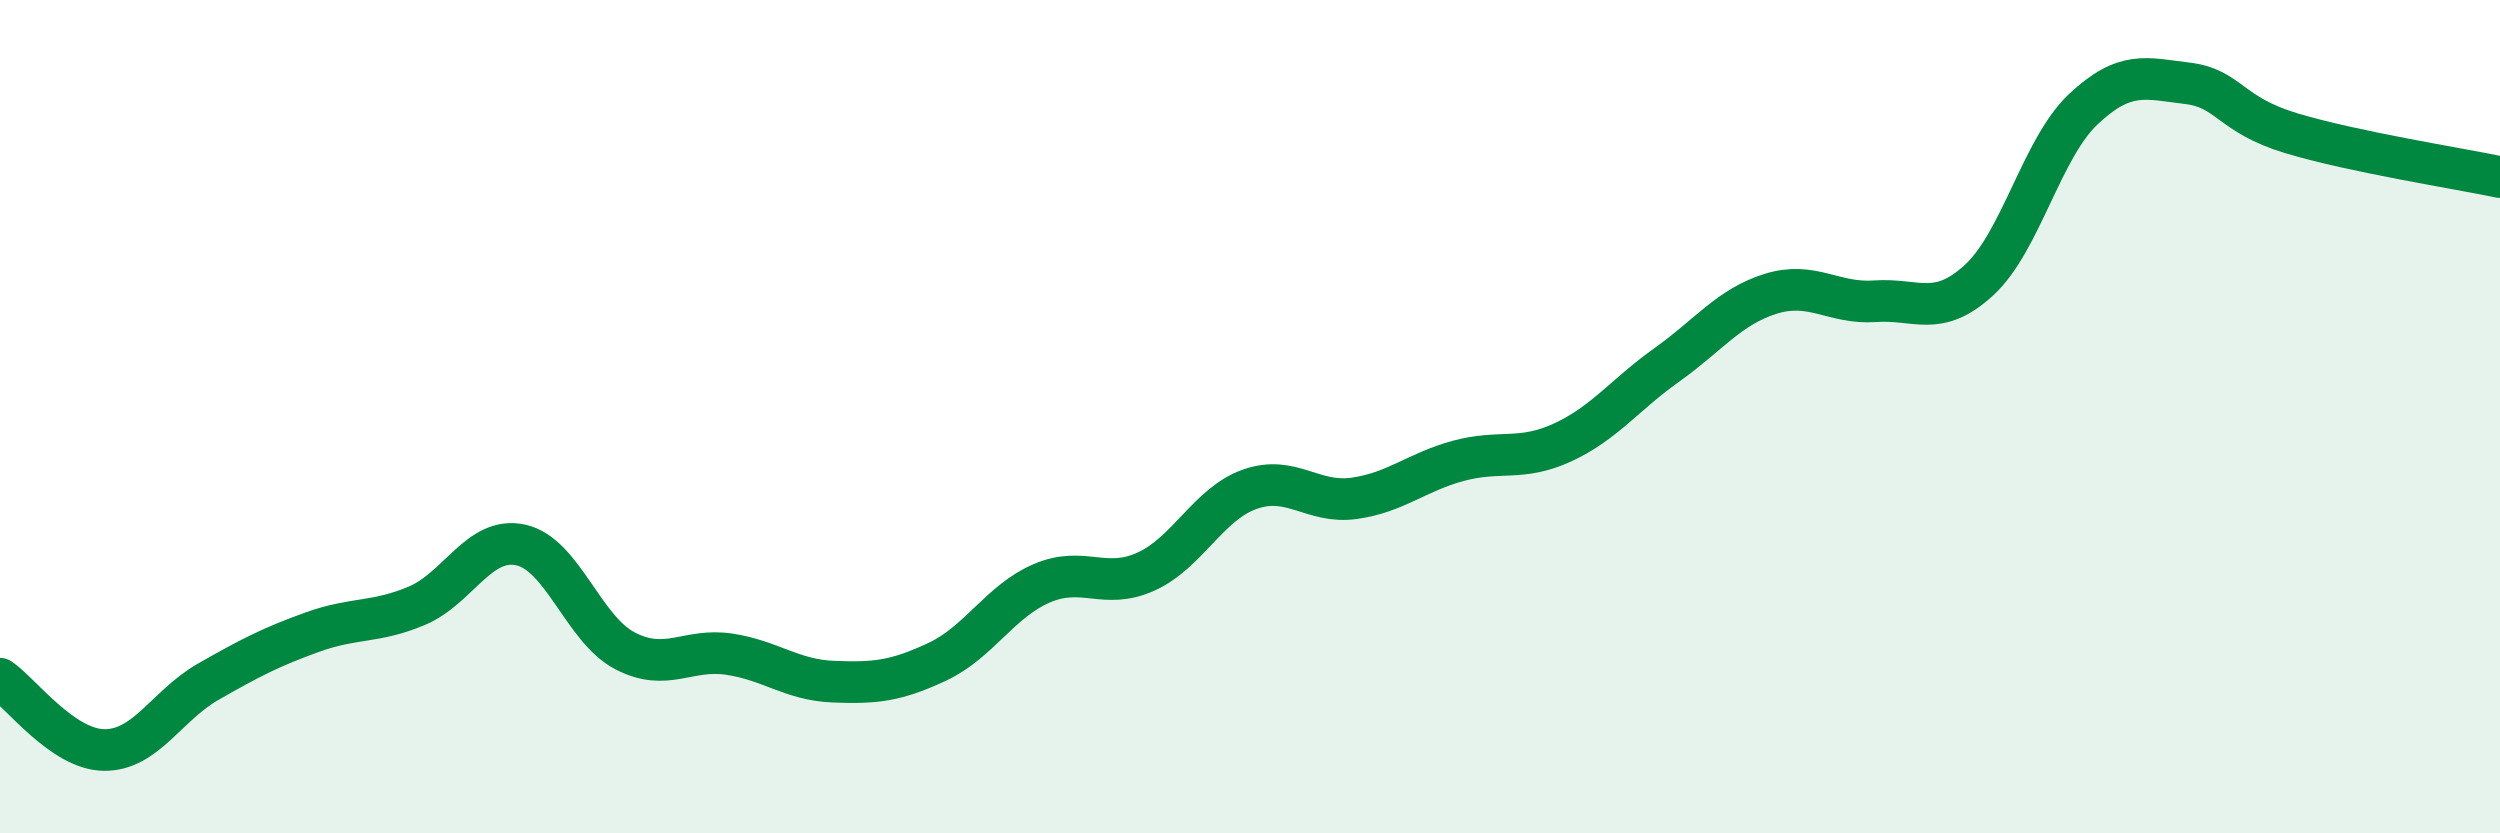 
    <svg width="60" height="20" viewBox="0 0 60 20" xmlns="http://www.w3.org/2000/svg">
      <path
        d="M 0,16.29 C 0.5,16.63 1.5,17.99 2.5,18 C 3.5,18.01 4,16.93 5,16.36 C 6,15.79 6.5,15.53 7.5,15.17 C 8.5,14.81 9,14.96 10,14.54 C 11,14.12 11.5,12.86 12.5,13.08 C 13.5,13.3 14,15.1 15,15.62 C 16,16.14 16.5,15.55 17.5,15.7 C 18.5,15.85 19,16.32 20,16.36 C 21,16.4 21.5,16.35 22.5,15.88 C 23.5,15.41 24,14.43 25,14 C 26,13.57 26.5,14.17 27.5,13.72 C 28.5,13.27 29,12.09 30,11.74 C 31,11.39 31.5,12.1 32.5,11.96 C 33.5,11.82 34,11.33 35,11.06 C 36,10.79 36.5,11.08 37.5,10.62 C 38.5,10.16 39,9.47 40,8.76 C 41,8.05 41.5,7.36 42.5,7.05 C 43.5,6.74 44,7.3 45,7.23 C 46,7.16 46.5,7.64 47.5,6.72 C 48.5,5.8 49,3.56 50,2.62 C 51,1.68 51.5,1.88 52.5,2 C 53.5,2.12 53.5,2.75 55,3.2 C 56.5,3.65 59,4.04 60,4.25L60 20L0 20Z"
        fill="#008740"
        opacity="0.1"
        stroke-linecap="round"
        stroke-linejoin="round"
      />
      <path
        d="M 0,16.29 C 0.5,16.63 1.5,17.99 2.5,18 C 3.5,18.01 4,16.93 5,16.36 C 6,15.79 6.5,15.53 7.5,15.17 C 8.5,14.81 9,14.96 10,14.54 C 11,14.12 11.5,12.86 12.5,13.08 C 13.5,13.3 14,15.1 15,15.62 C 16,16.14 16.5,15.55 17.5,15.7 C 18.5,15.85 19,16.32 20,16.36 C 21,16.4 21.5,16.35 22.5,15.88 C 23.5,15.41 24,14.43 25,14 C 26,13.57 26.5,14.17 27.5,13.72 C 28.5,13.27 29,12.09 30,11.74 C 31,11.39 31.5,12.1 32.5,11.96 C 33.5,11.82 34,11.33 35,11.06 C 36,10.79 36.5,11.08 37.5,10.62 C 38.5,10.16 39,9.47 40,8.76 C 41,8.05 41.5,7.36 42.5,7.05 C 43.5,6.74 44,7.3 45,7.23 C 46,7.16 46.5,7.64 47.5,6.72 C 48.5,5.8 49,3.56 50,2.62 C 51,1.68 51.5,1.88 52.5,2 C 53.5,2.12 53.5,2.75 55,3.2 C 56.5,3.65 59,4.04 60,4.25"
        stroke="#008740"
        stroke-width="1"
        fill="none"
        stroke-linecap="round"
        stroke-linejoin="round"
      />
    </svg>
  